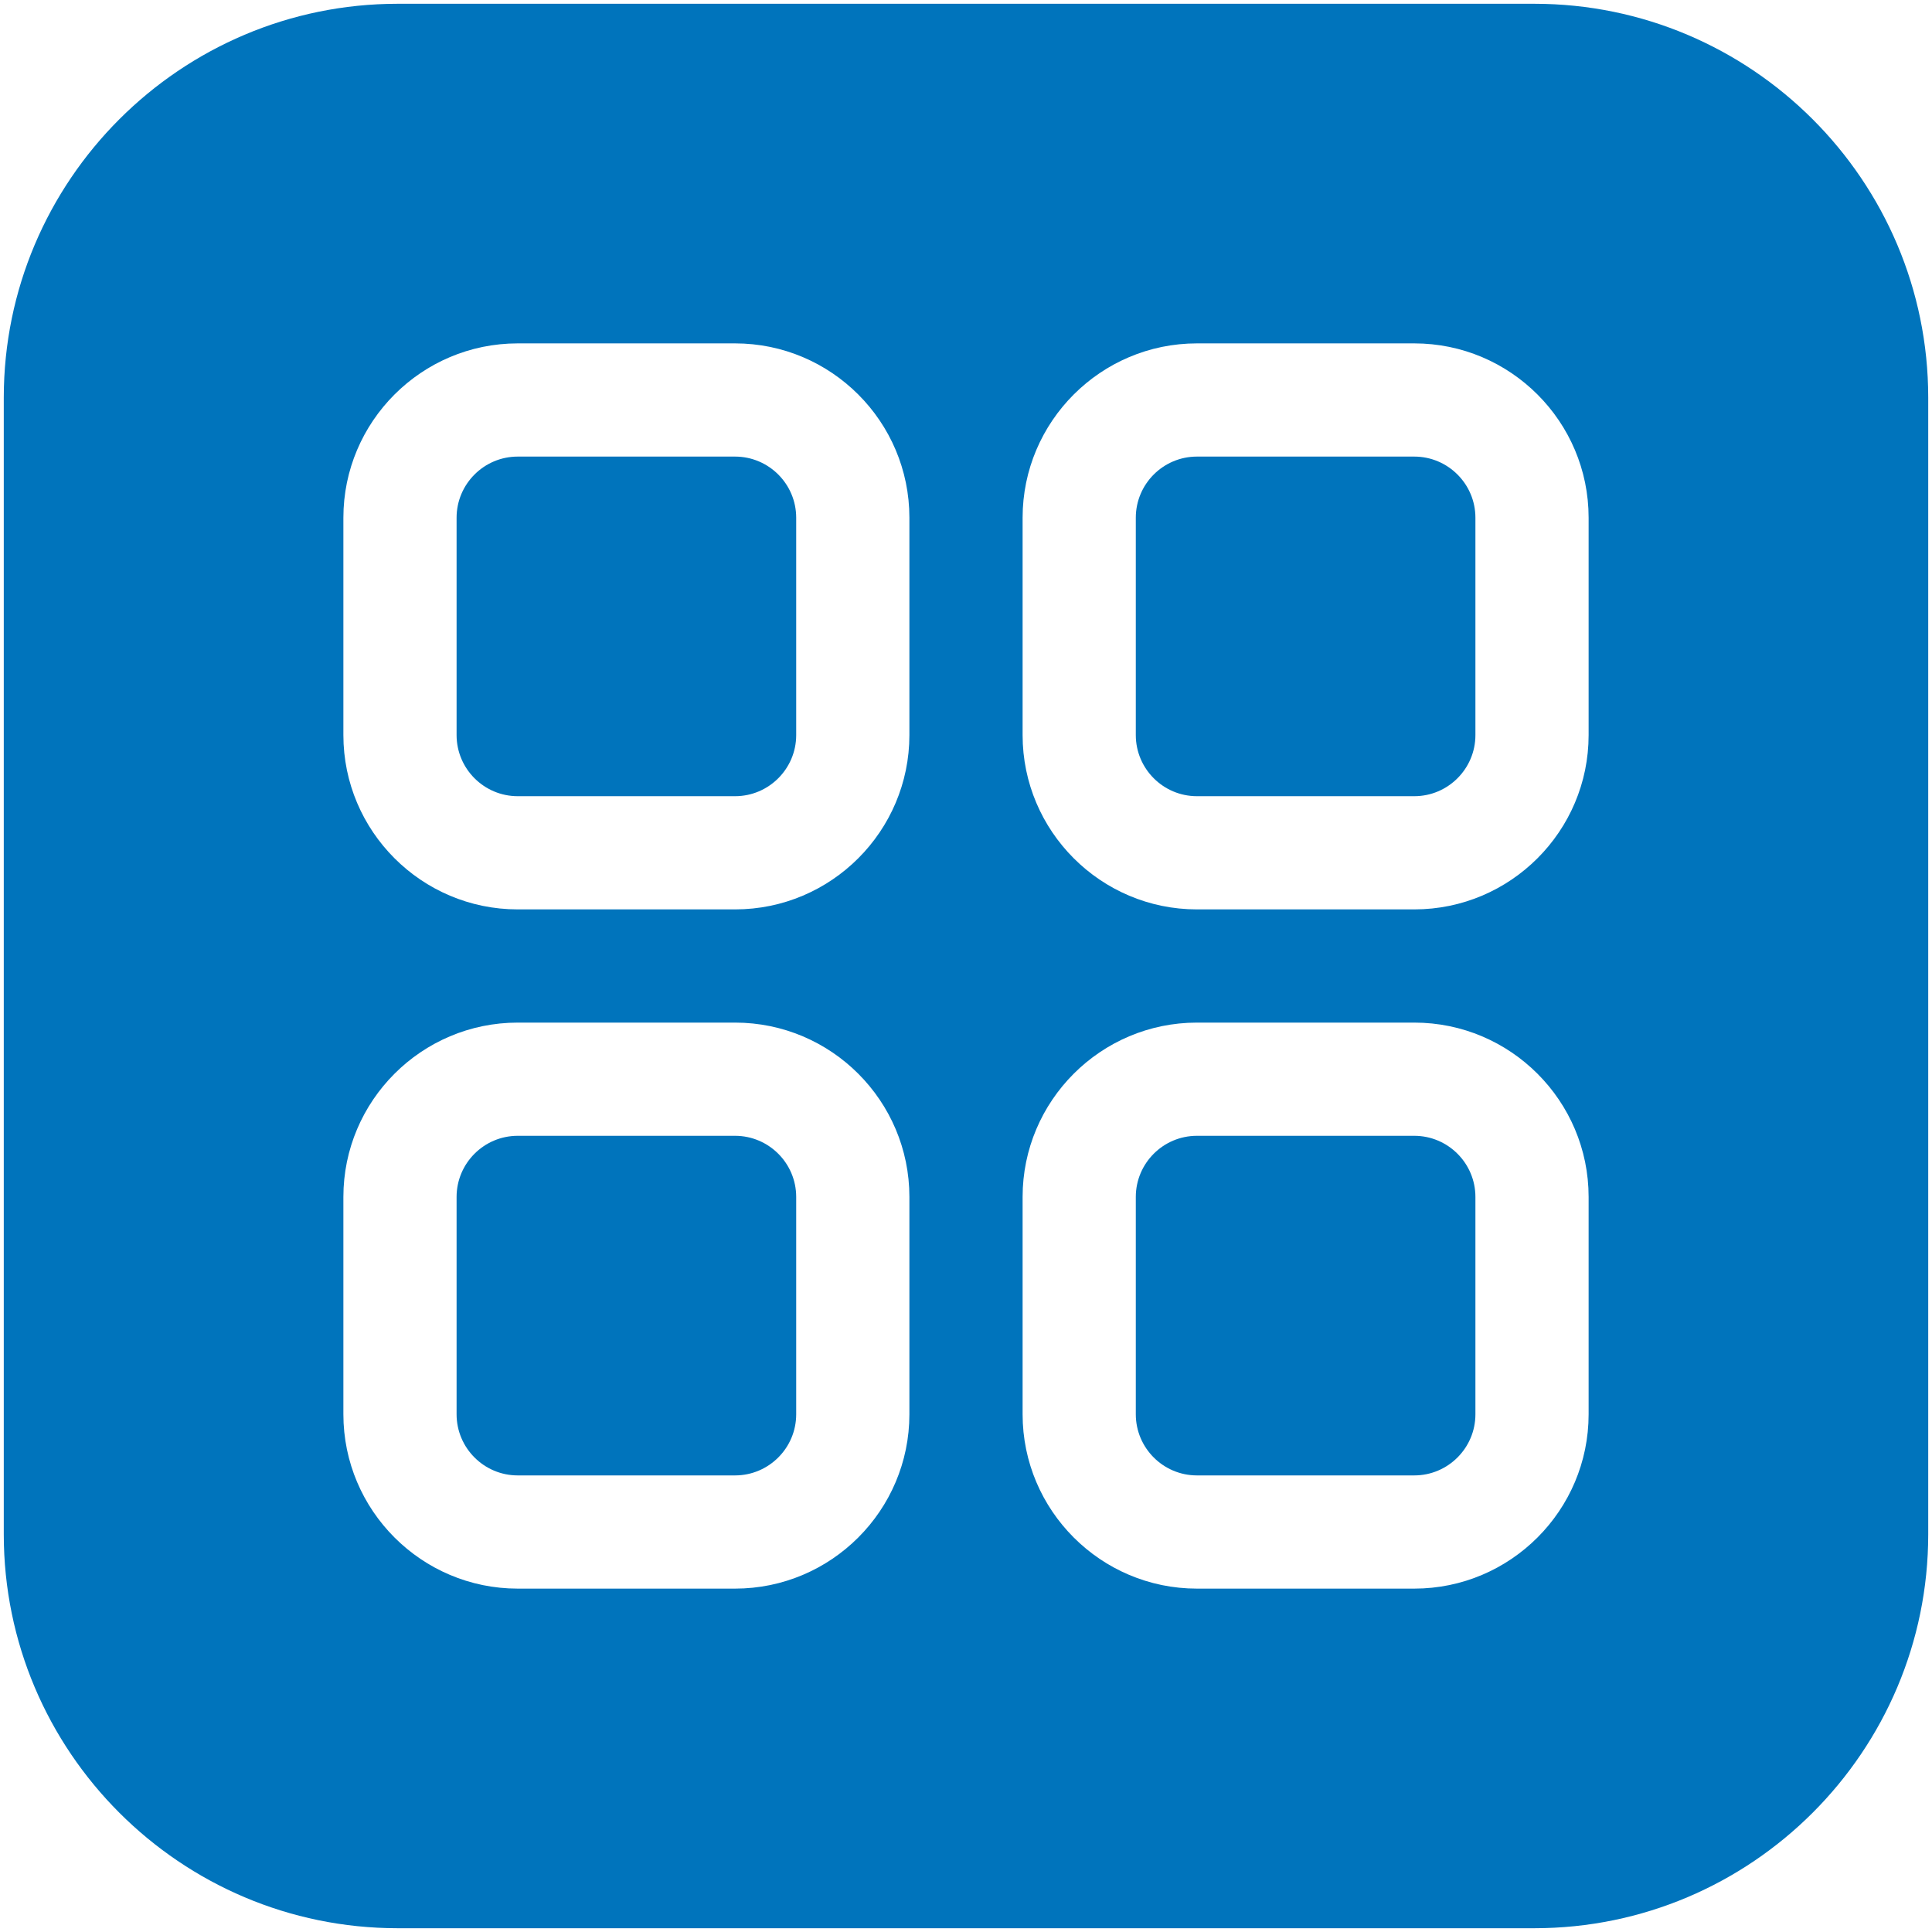 <?xml version="1.0" encoding="UTF-8"?> <svg xmlns="http://www.w3.org/2000/svg" xmlns:xlink="http://www.w3.org/1999/xlink" version="1.1" width="512" height="512" x="0" y="0" viewBox="0 0 512 512" style="enable-background:new 0 0 512 512" xml:space="preserve"><g><path d="M194.796 301h-57.592C128.27 301 121 308.27 121 317.204v57.592c0 8.935 7.27 16.204 16.204 16.204h57.592c8.935 0 16.204-7.27 16.204-16.204v-57.592c0-8.934-7.27-16.204-16.204-16.204zM194.796 121h-57.592C128.27 121 121 128.27 121 137.204v57.592c0 8.935 7.27 16.204 16.204 16.204h57.592c8.935 0 16.204-7.27 16.204-16.204v-57.592c0-8.934-7.27-16.204-16.204-16.204zM374.796 301h-57.592C308.27 301 301 308.27 301 317.204v57.592c0 8.935 7.27 16.204 16.204 16.204h57.592c8.935 0 16.204-7.27 16.204-16.204v-57.592c0-8.934-7.27-16.204-16.204-16.204zM374.796 121h-57.592C308.27 121 301 128.27 301 137.204v57.592c0 8.935 7.27 16.204 16.204 16.204h57.592c8.935 0 16.204-7.27 16.204-16.204v-57.592c0-8.934-7.27-16.204-16.204-16.204z" fill="#0074bc" opacity="1" data-original="#0074bc"></path><path d="M406.592 1H105.408C47.837 1 1 47.837 1 105.408v301.184C1 464.163 47.837 511 105.408 511h301.184C464.163 511 511 464.163 511 406.592V105.408C511 47.837 464.163 1 406.592 1zM241 374.796C241 400.272 220.272 421 194.796 421h-57.592C111.728 421 91 400.272 91 374.796v-57.592C91 291.728 111.728 271 137.204 271h57.592C220.272 271 241 291.728 241 317.204zm0-180C241 220.272 220.272 241 194.796 241h-57.592C111.728 241 91 220.272 91 194.796v-57.592C91 111.728 111.728 91 137.204 91h57.592C220.272 91 241 111.728 241 137.204zm180 180C421 400.272 400.272 421 374.796 421h-57.592C291.728 421 271 400.272 271 374.796v-57.592C271 291.728 291.728 271 317.204 271h57.592C400.272 271 421 291.728 421 317.204zm0-180C421 220.272 400.272 241 374.796 241h-57.592C291.728 241 271 220.272 271 194.796v-57.592C271 111.728 291.728 91 317.204 91h57.592C400.272 91 421 111.728 421 137.204z" fill="#0074bc" opacity="1" data-original="#0074bc"></path></g></svg> 